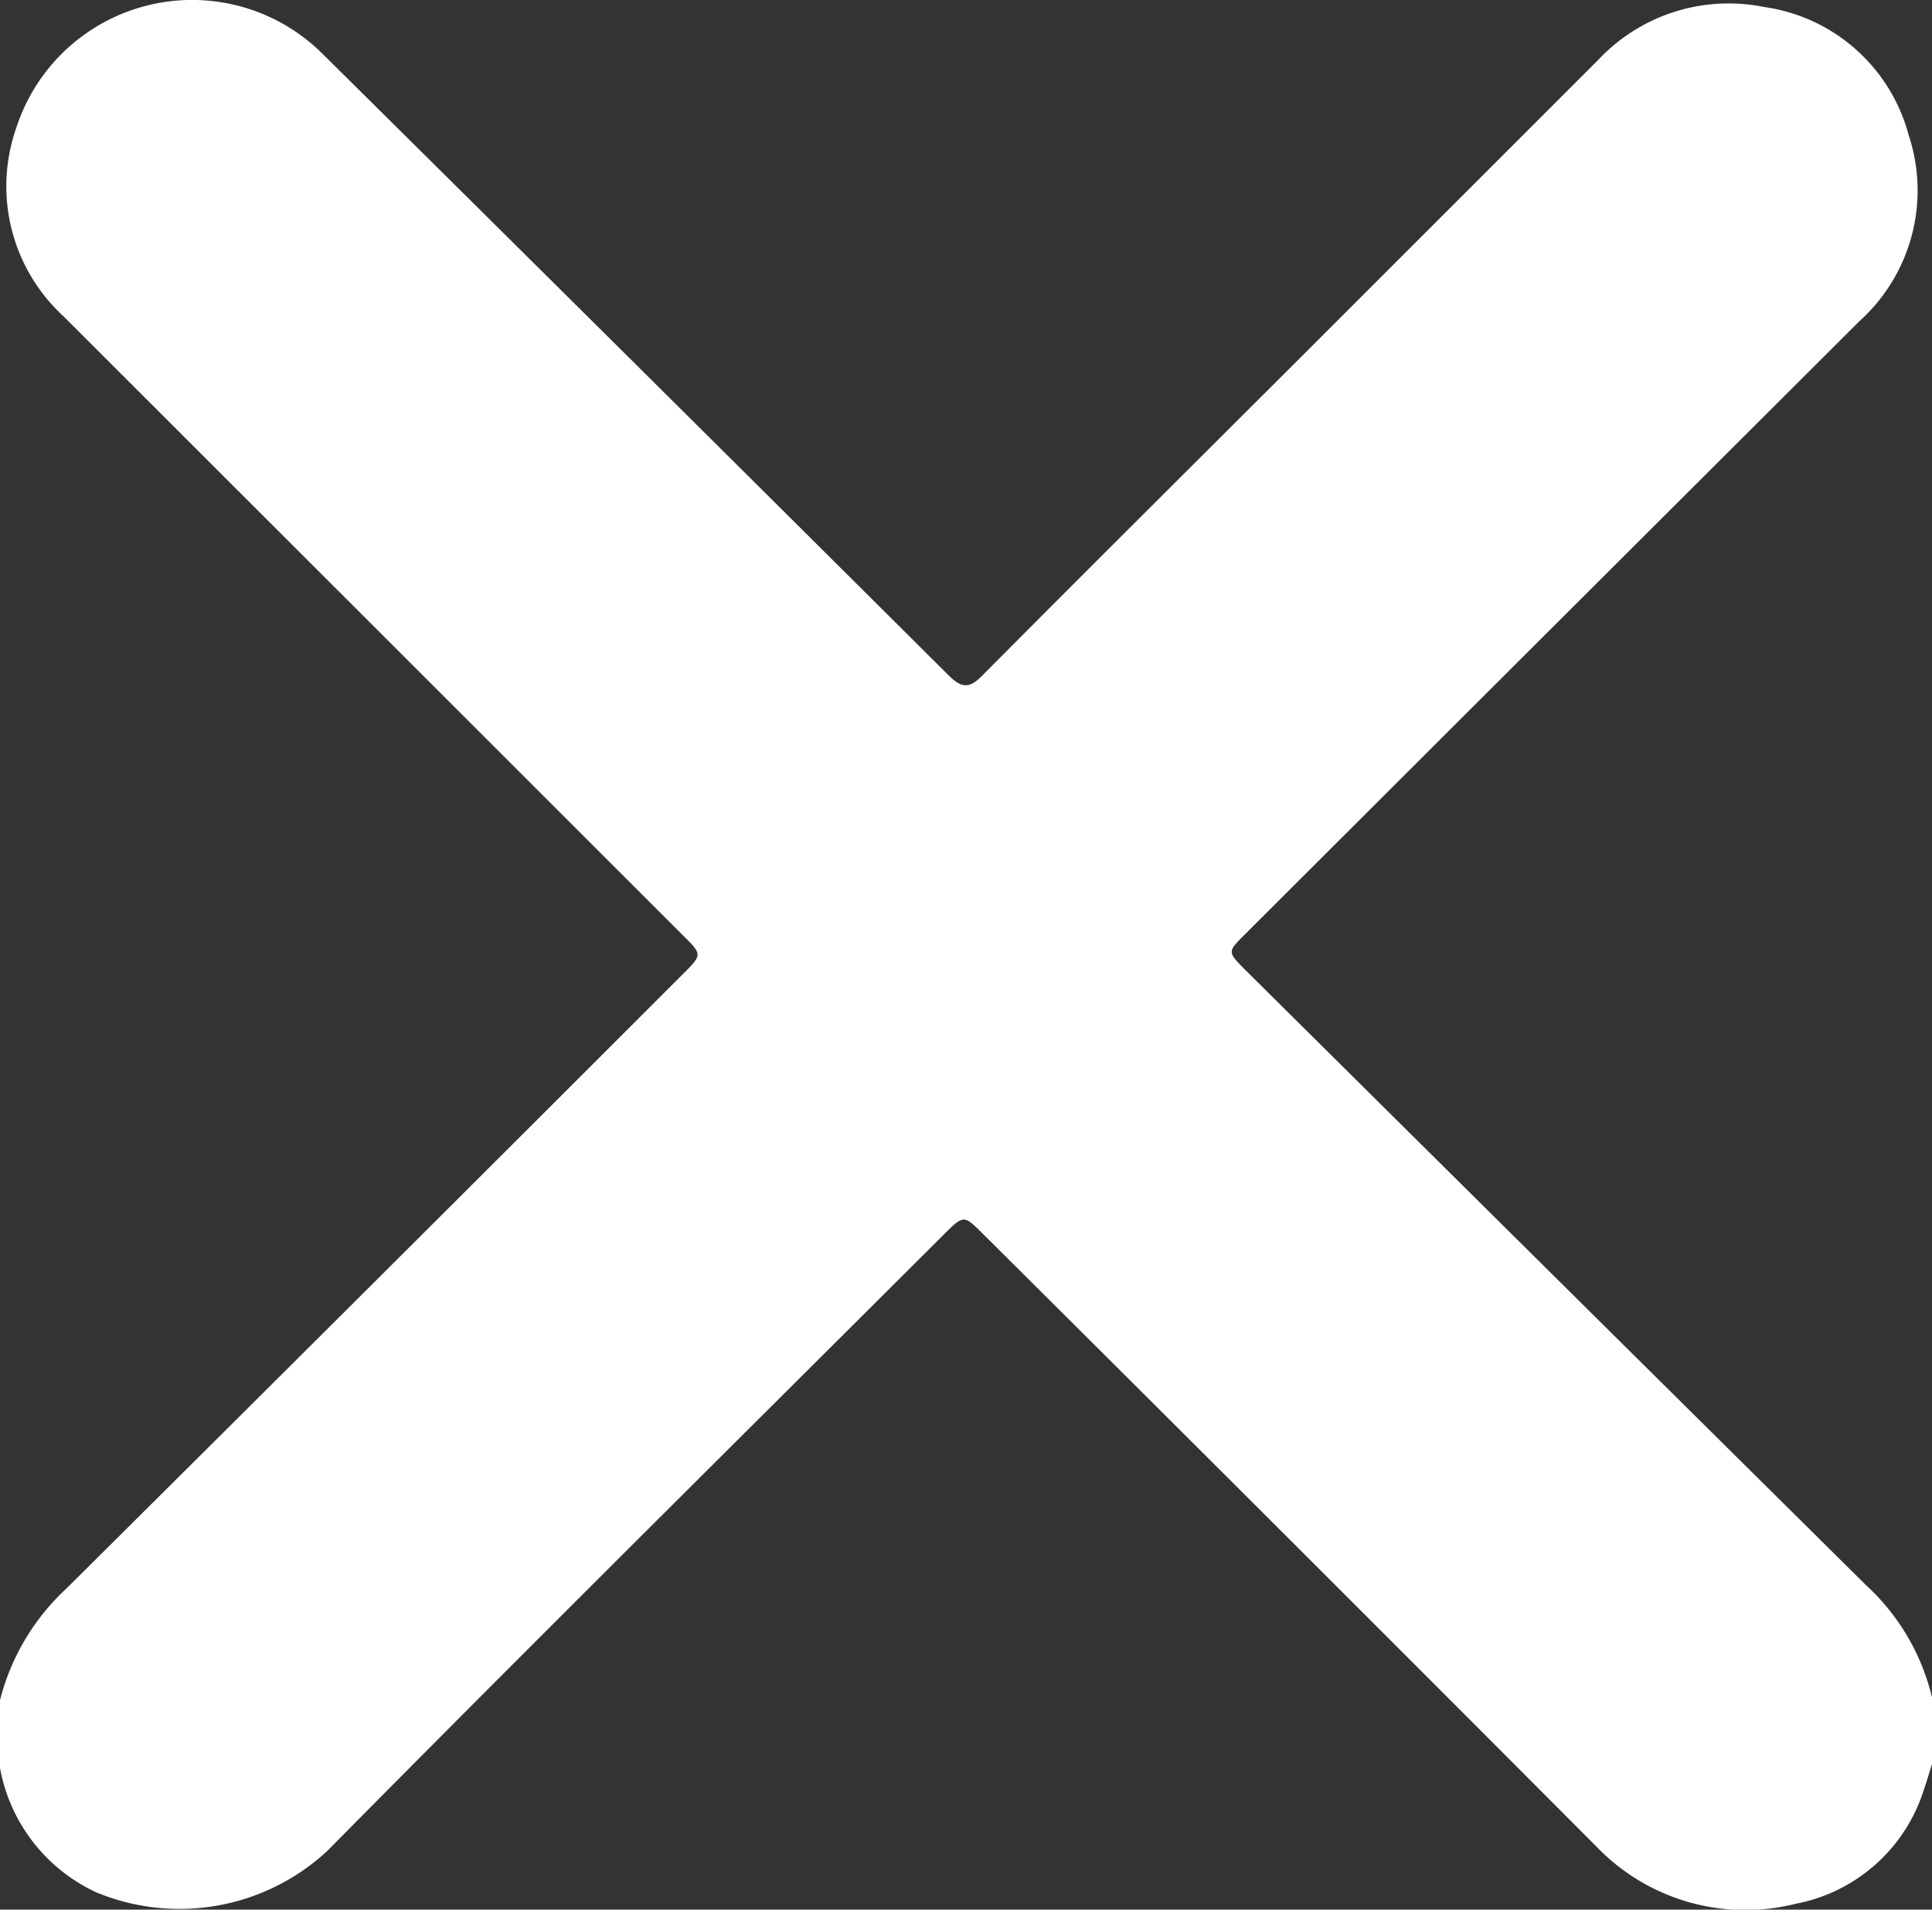 <?xml version="1.0" encoding="UTF-8"?>
<svg xmlns="http://www.w3.org/2000/svg" xmlns:xlink="http://www.w3.org/1999/xlink" width="27.559" height="27.245" viewBox="0 0 27.559 27.245">
  <rect x="0" y="0" width="27.559" height="27.245" fill="#333333" stroke="none"/>
  <defs>
    <clipPath id="clip-path">
      <rect id="Rectangle_123" data-name="Rectangle 123" width="27.559" height="27.245" fill="#fff"></rect>
    </clipPath>
  </defs>
  <g id="Group_109" data-name="Group 109" clip-path="url(#clip-path)">
    <path id="Path_220" data-name="Path 220" d="M27.559,24.2v.967c-.035.111-.067.223-.105.332a2.387,2.387,0,0,1-1.846,1.664,2.943,2.943,0,0,1-2.837-.819q-4.363-4.378-8.746-8.736c-.277-.277-.278-.277-.557,0-2.936,2.93-5.883,5.848-8.8,8.8A3.1,3.1,0,0,1,1.377,27,2.436,2.436,0,0,1,0,25.224v-.967a3.26,3.26,0,0,1,.945-1.591Q5.35,18.29,9.739,13.9c.281-.281.281-.281,0-.558Q5.32,8.924.9,4.507A2.517,2.517,0,0,1,.235,1.816,2.636,2.636,0,0,1,4.6.767q4.47,4.426,8.927,8.864c.19.189.3.2.492,0C15.54,8.1,17.072,6.578,18.6,5.052l4.2-4.2A2.551,2.551,0,0,1,25.165.1a2.492,2.492,0,0,1,2.06,1.824,2.51,2.51,0,0,1-.7,2.657q-4.387,4.376-8.771,8.754c-.247.246-.245.247.006.5q4.427,4.392,8.858,8.781a3.174,3.174,0,0,1,.939,1.593" transform="translate(0 0)" fill="#fff"></path>
  </g>
</svg>
